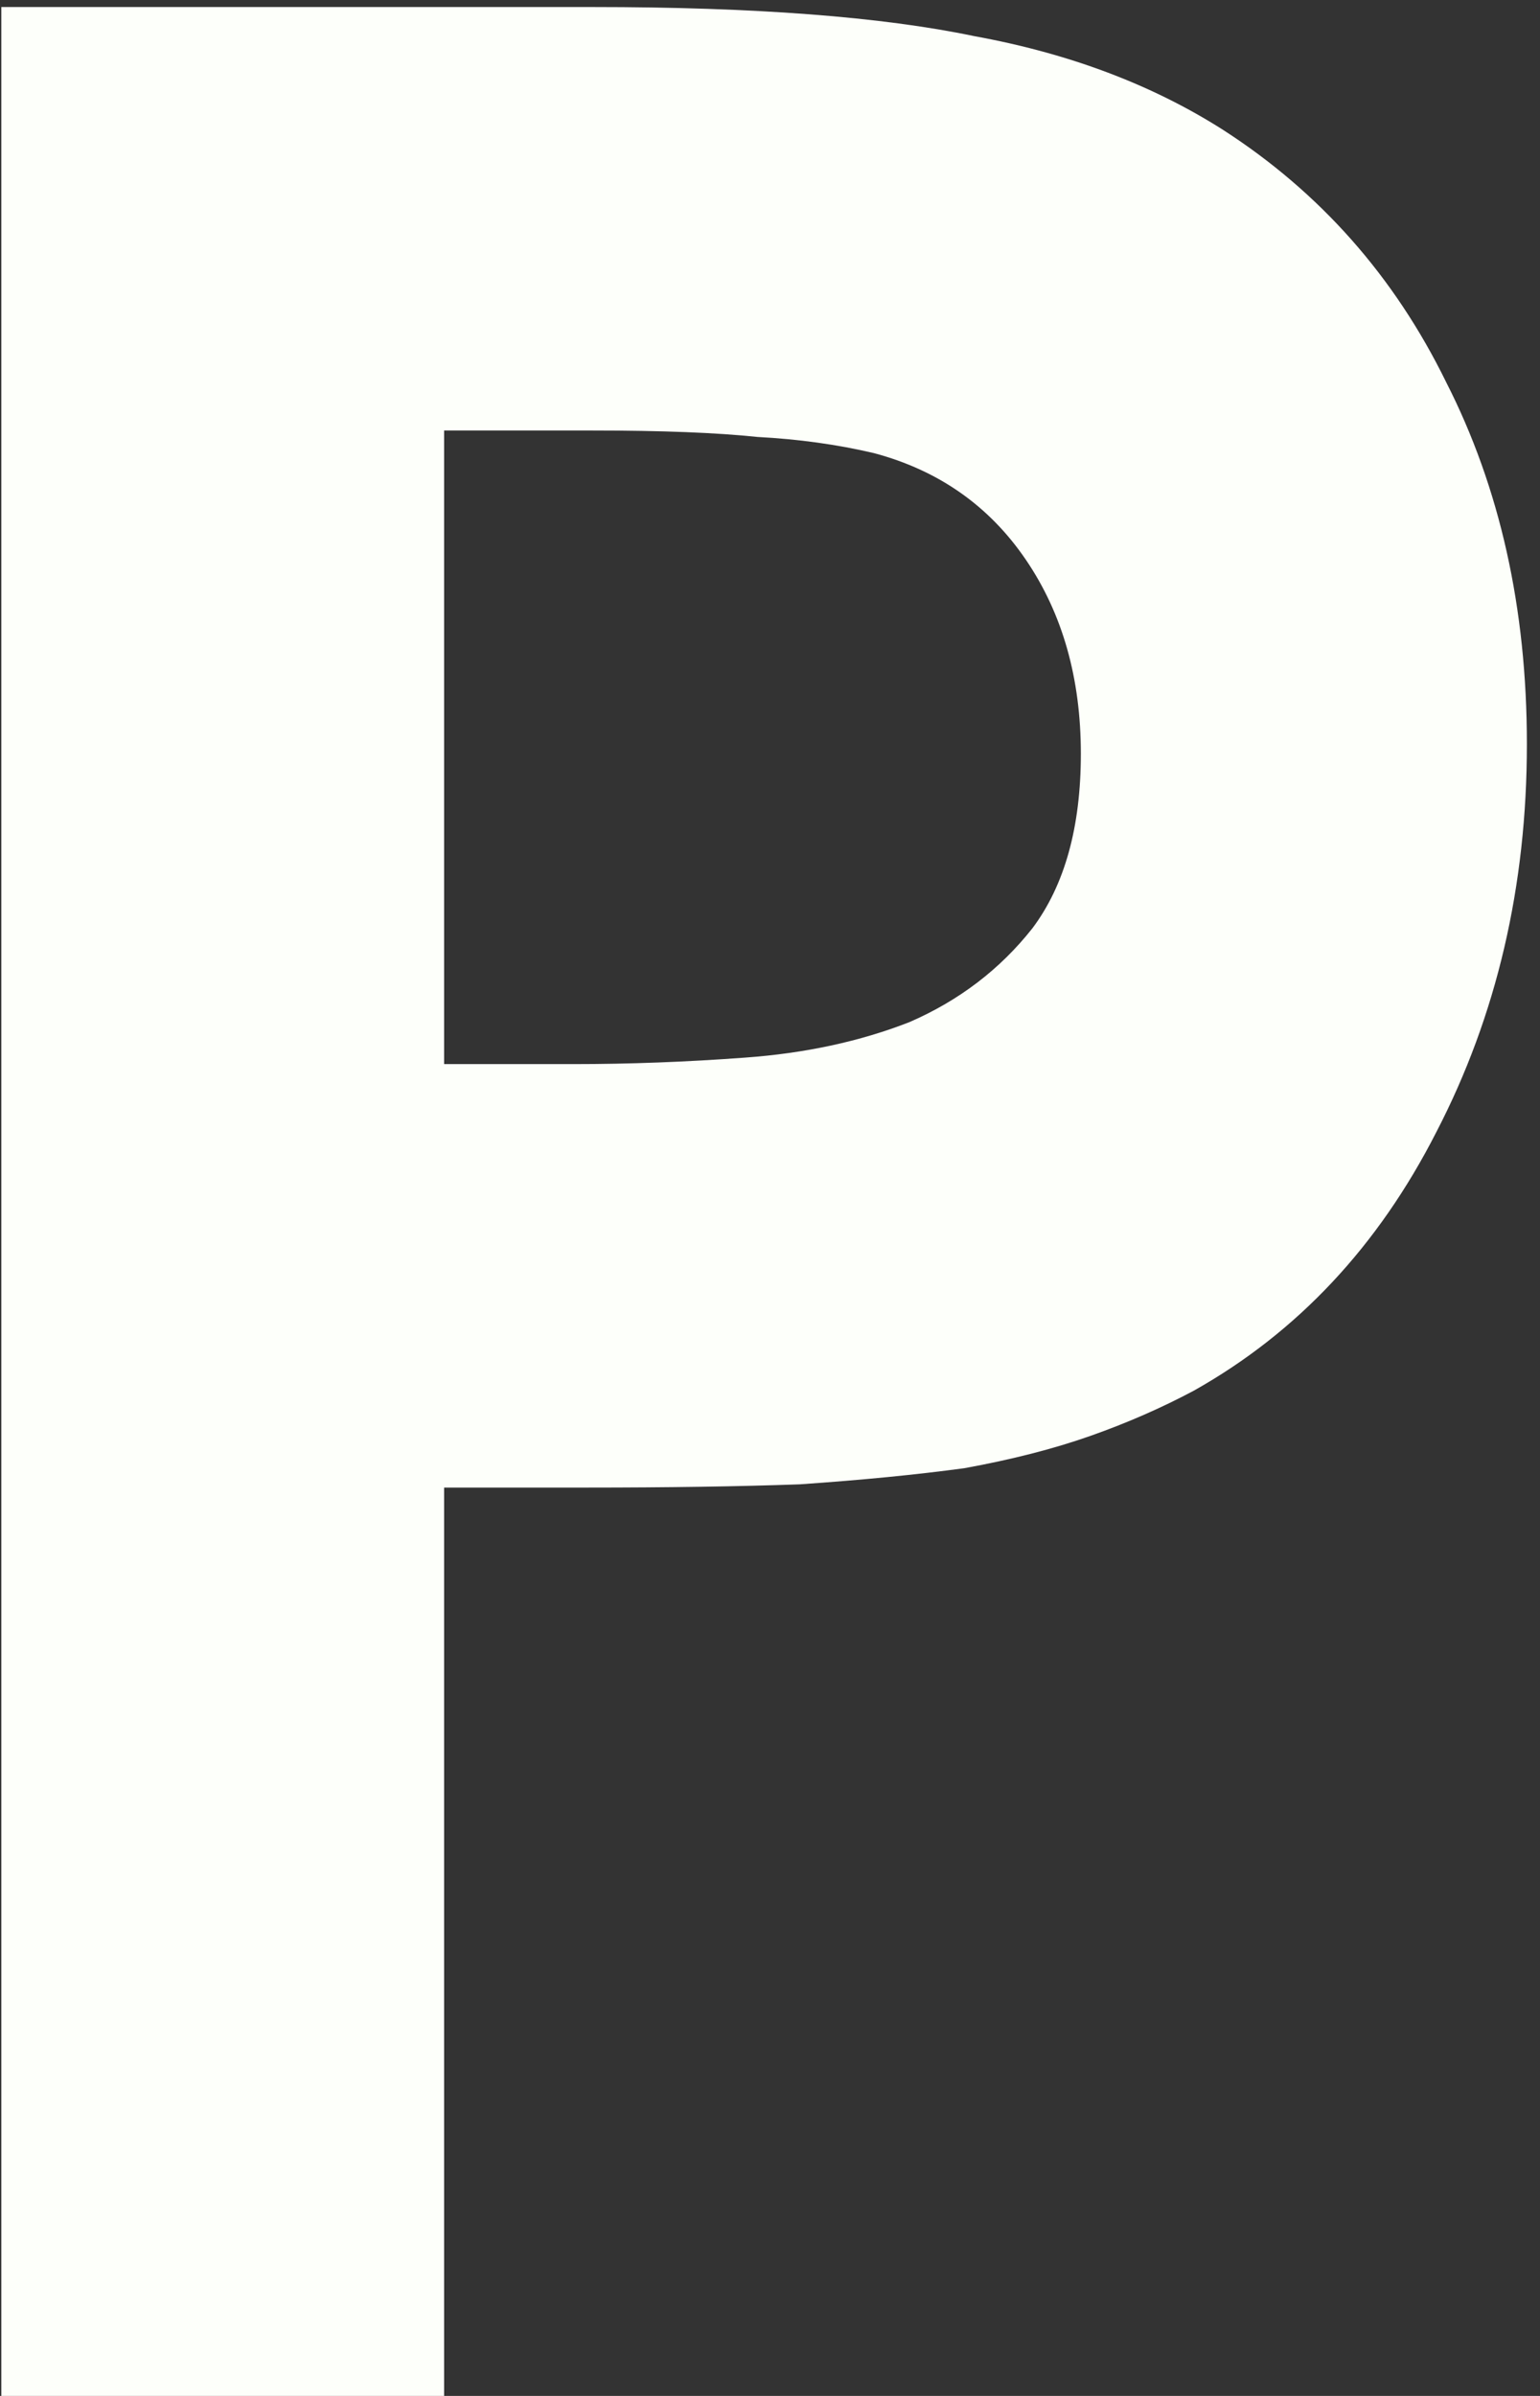 <?xml version="1.0" encoding="UTF-8"?> <svg xmlns="http://www.w3.org/2000/svg" width="81" height="126" viewBox="0 0 81 126" fill="none"><rect x="0" y="0" width="81" height="126" fill="#333333" stroke="none"/><path d="M0.07 0.37H31.18C39.68 0.37 46.367 0.88 51.24 1.9C56.227 2.807 60.59 4.45 64.33 6.83C69.43 10.117 73.34 14.537 76.06 20.09C78.893 25.643 80.31 31.99 80.31 39.13C80.31 46.61 78.723 53.41 75.55 59.53C72.49 65.537 68.24 70.07 62.8 73.13C61.1 74.037 59.287 74.83 57.36 75.51C55.433 76.19 53.223 76.757 50.73 77.21C48.237 77.55 45.347 77.833 42.06 78.06C38.887 78.173 35.147 78.23 30.84 78.23H23.36V126H0.07V0.37ZM30.16 55.96C33.107 55.96 36.11 55.847 39.17 55.62C42.343 55.393 45.233 54.77 47.84 53.75C50.447 52.617 52.6 50.973 54.3 48.82C56 46.553 56.85 43.493 56.85 39.64C56.85 35.673 55.887 32.273 53.96 29.44C52.033 26.607 49.37 24.737 45.97 23.83C44.043 23.377 42.003 23.093 39.85 22.98C37.697 22.753 34.807 22.64 31.18 22.64H23.36V55.96H30.16Z" fill="#FDFFFA"></path></svg> 